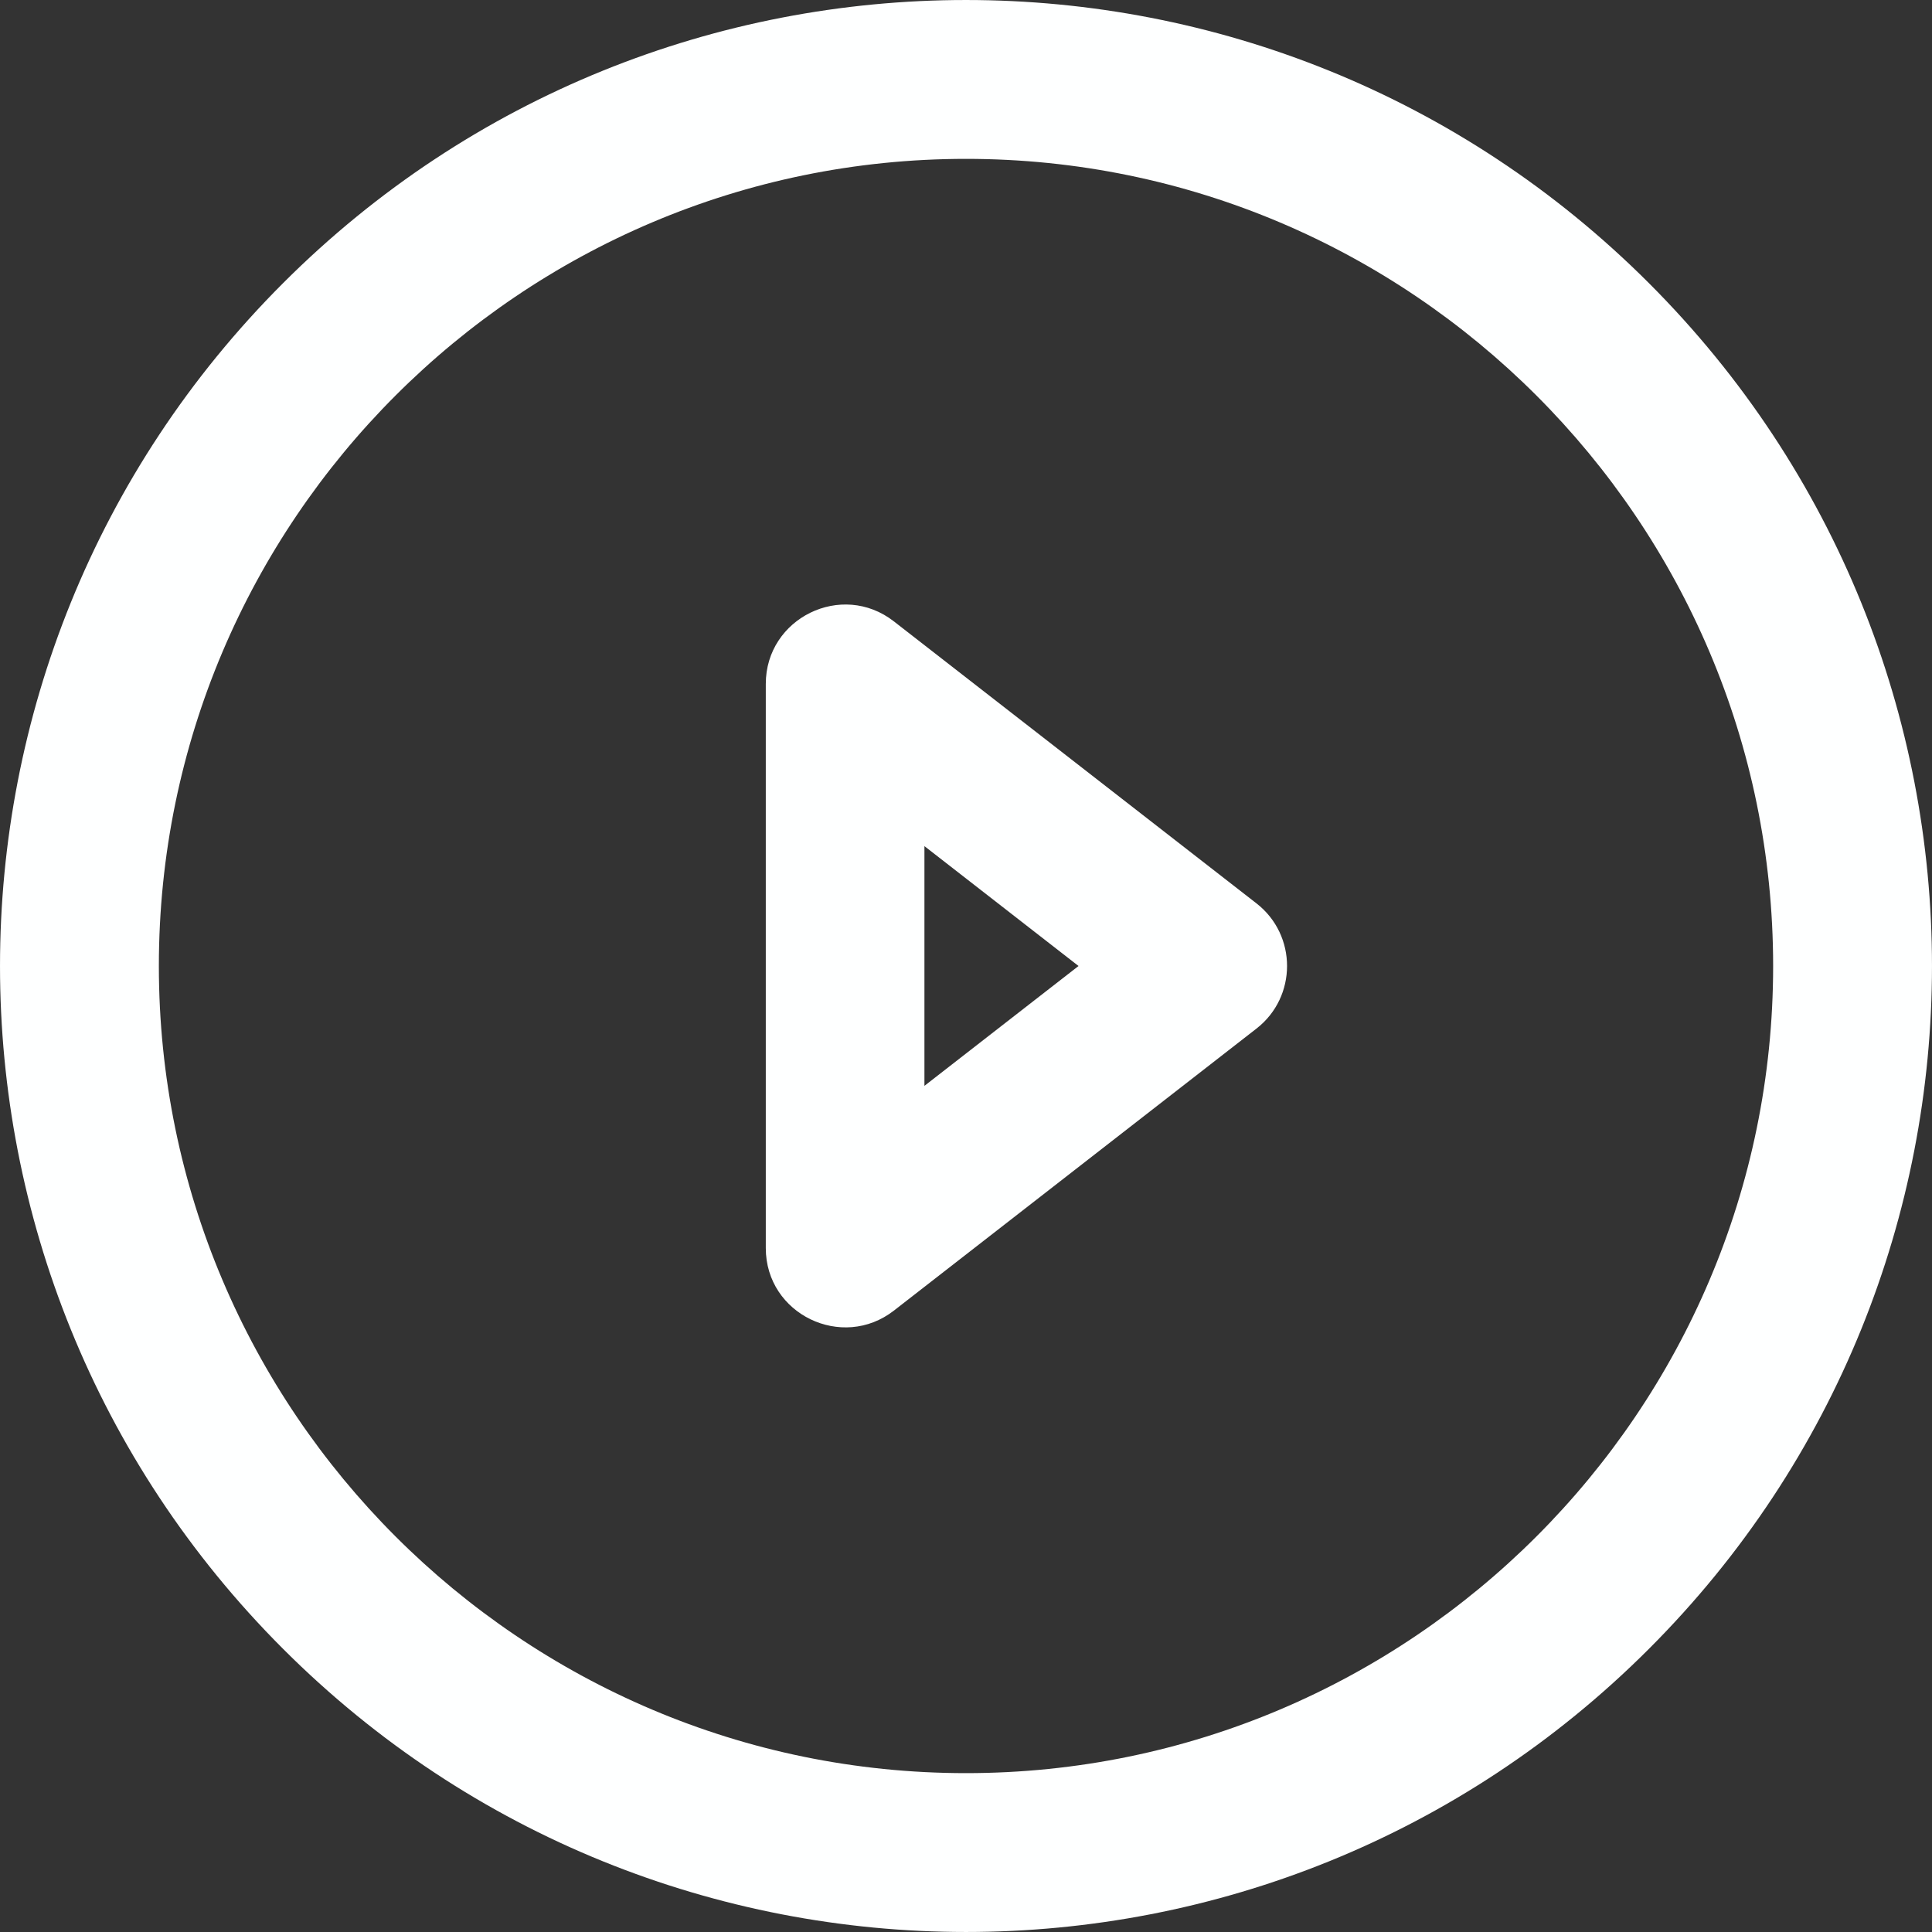 <svg width="62" height="62" viewBox="0 0 62 62" fill="none" xmlns="http://www.w3.org/2000/svg">
<rect x="0" y="0" width="62" height="62" fill="#333333" stroke="none"/>
<path d="M52.915 9.085C40.803 -3.027 21.198 -3.029 9.085 9.085C-3.027 21.196 -3.029 40.802 9.085 52.915C21.197 65.027 40.802 65.029 52.915 52.915C65.027 40.804 65.029 21.198 52.915 9.085ZM31 56.902C16.718 56.902 5.098 45.282 5.098 31C5.098 16.718 16.718 5.098 31 5.098C45.282 5.098 56.902 16.718 56.902 31C56.902 45.282 45.282 56.902 31 56.902Z" fill="#FEFFFF"/>
<path d="M40.321 28.99L28.683 19.939C27.014 18.64 24.575 19.834 24.575 21.948V40.051C24.575 42.18 27.029 43.347 28.683 42.061L40.321 33.009C41.63 31.991 41.631 30.009 40.321 28.99ZM29.666 34.846V27.153L34.611 31L29.666 34.846Z" fill="#FEFFFF"/>
</svg>
